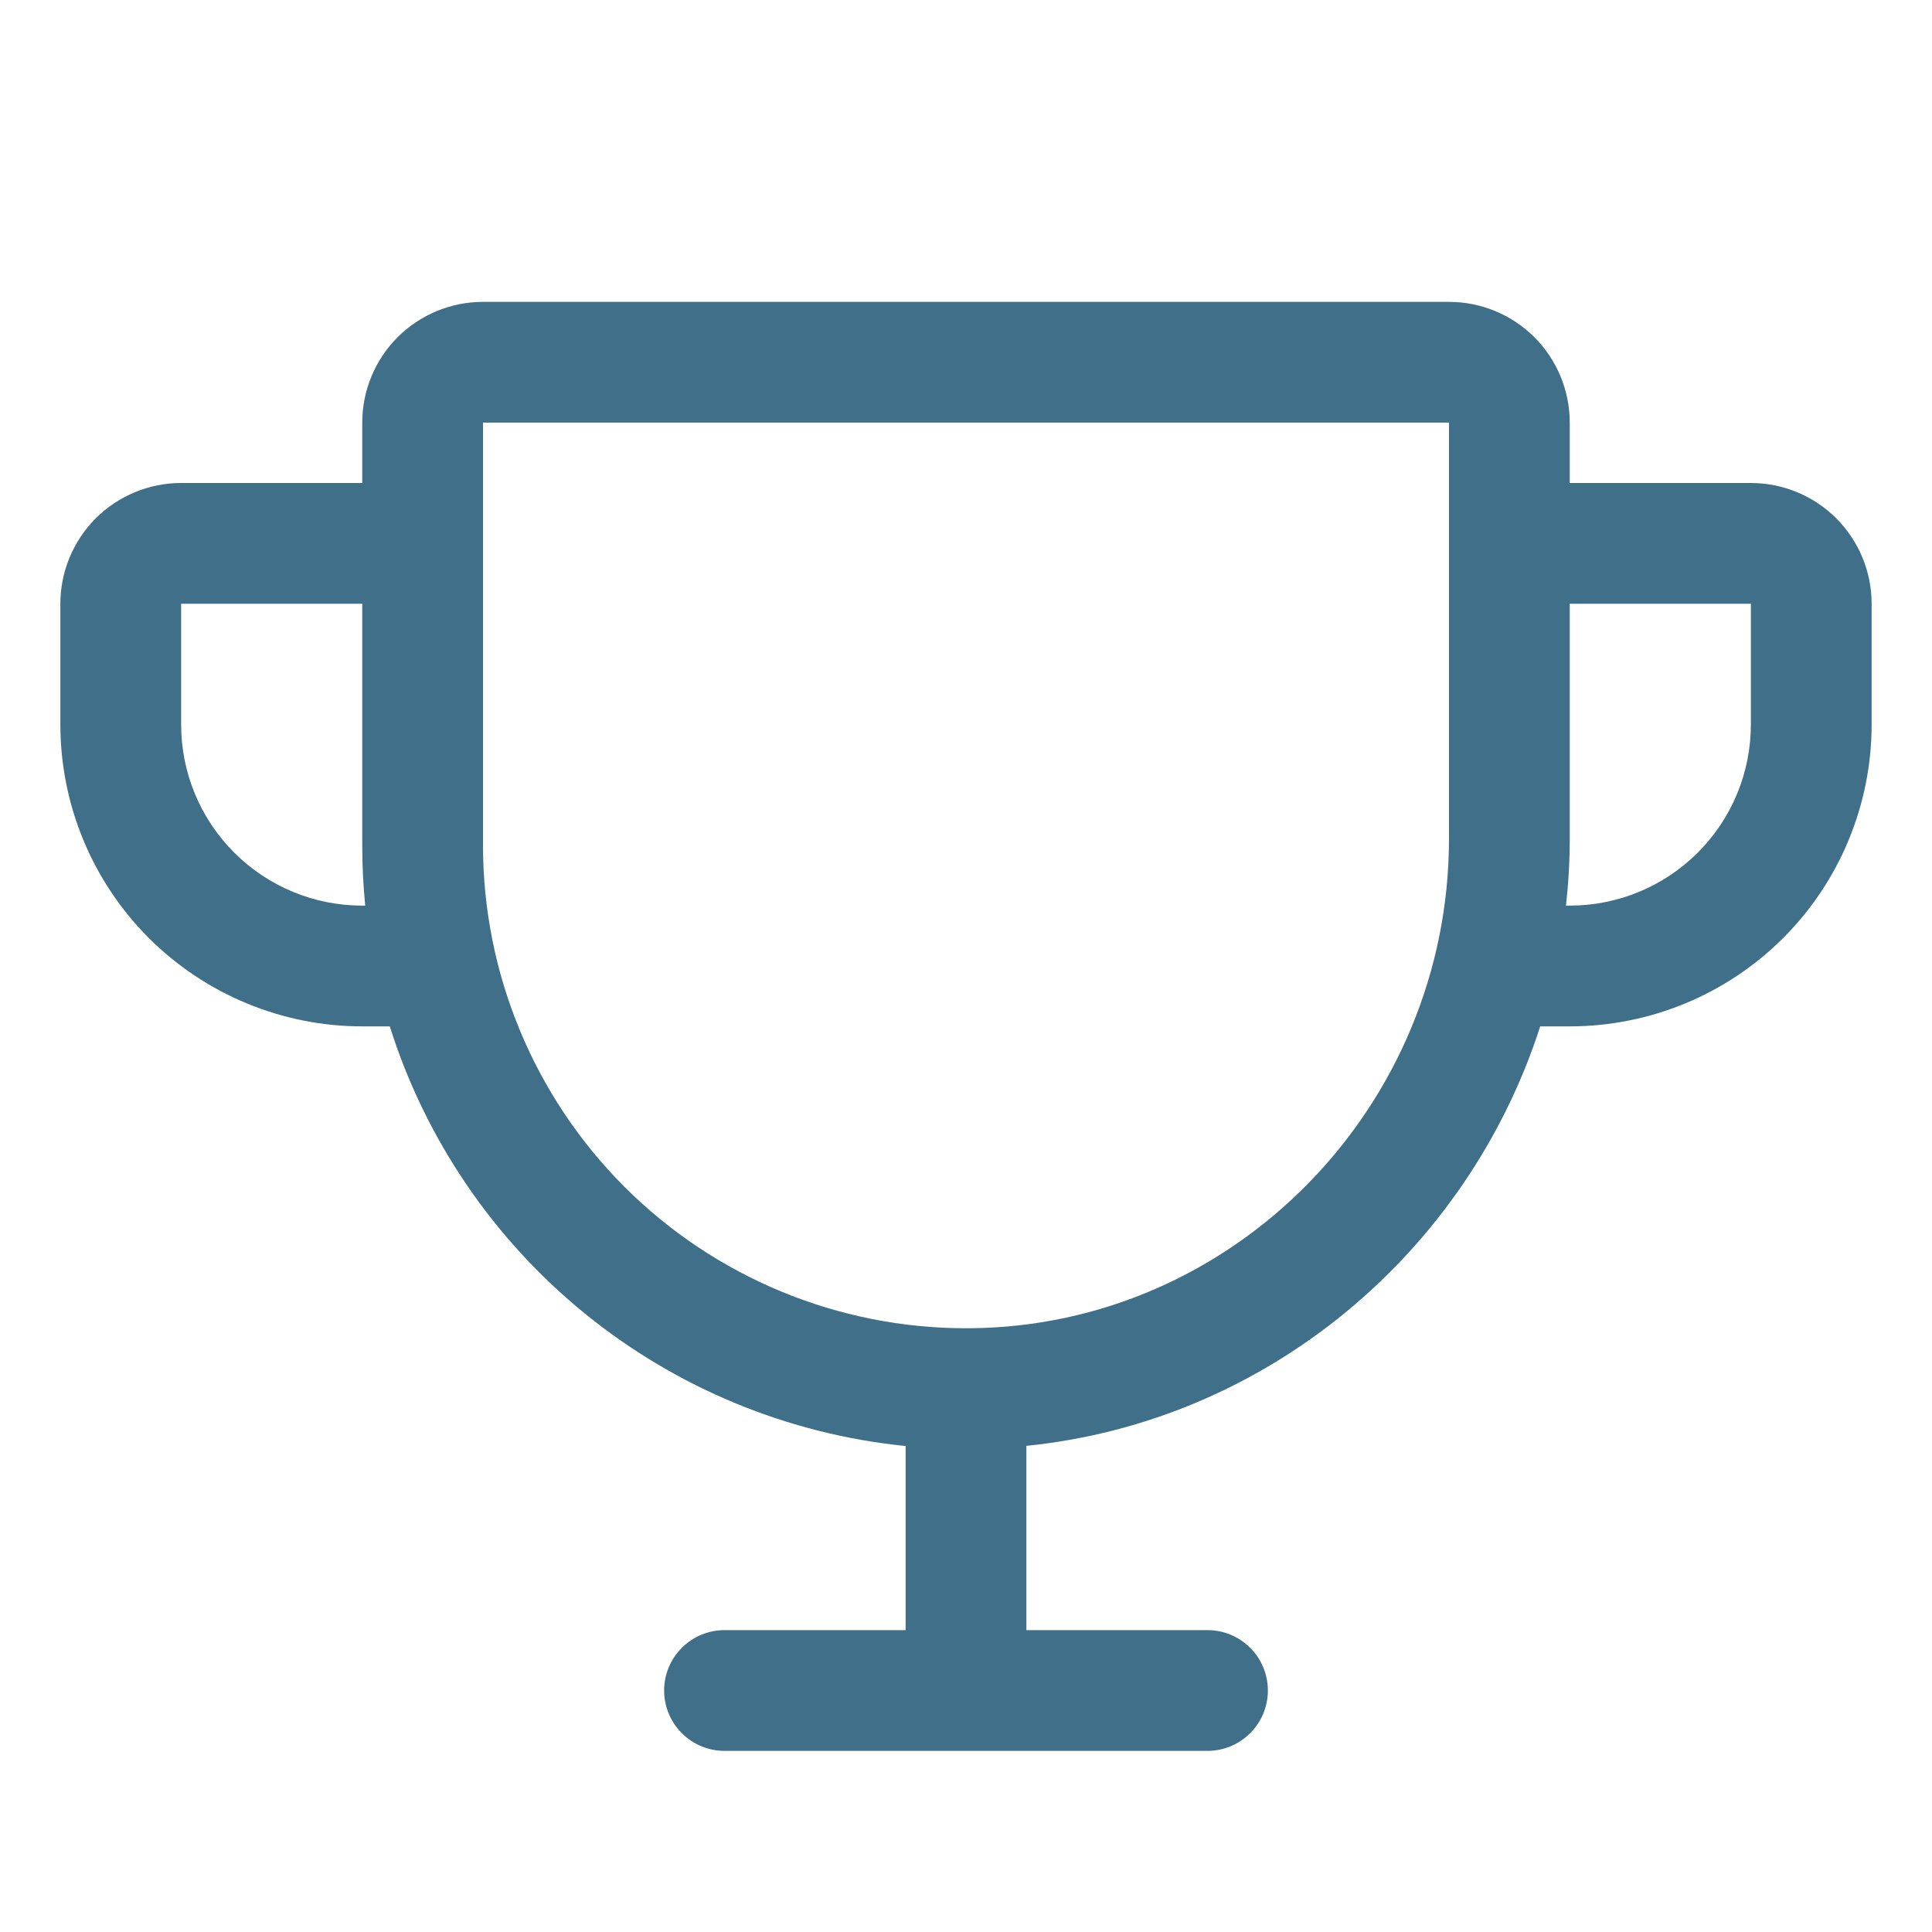 <svg width="24" height="24" viewBox="0 0 24 24" fill="none" xmlns="http://www.w3.org/2000/svg">
<path d="M21.75 6H19.5V5.25C19.5 4.852 19.342 4.471 19.061 4.189C18.779 3.908 18.398 3.75 18 3.75H6C5.602 3.75 5.221 3.908 4.939 4.189C4.658 4.471 4.5 4.852 4.5 5.25V6H2.25C1.852 6 1.471 6.158 1.189 6.439C0.908 6.721 0.75 7.102 0.75 7.5V9C0.75 9.995 1.145 10.948 1.848 11.652C2.197 12 2.61 12.276 3.065 12.464C3.52 12.653 4.008 12.75 4.5 12.75H4.842C5.284 14.15 6.126 15.39 7.265 16.317C8.404 17.243 9.789 17.816 11.25 17.963V20.25H9C8.801 20.25 8.61 20.329 8.47 20.47C8.329 20.61 8.25 20.801 8.25 21C8.25 21.199 8.329 21.39 8.47 21.53C8.61 21.671 8.801 21.75 9 21.75H15C15.199 21.75 15.39 21.671 15.53 21.53C15.671 21.39 15.75 21.199 15.75 21C15.75 20.801 15.671 20.61 15.53 20.47C15.39 20.329 15.199 20.25 15 20.25H12.75V17.961C15.744 17.658 18.229 15.557 19.133 12.75H19.5C20.495 12.75 21.448 12.355 22.152 11.652C22.855 10.948 23.25 9.995 23.25 9V7.5C23.25 7.102 23.092 6.721 22.811 6.439C22.529 6.158 22.148 6 21.75 6ZM4.5 11.25C3.903 11.25 3.331 11.013 2.909 10.591C2.487 10.169 2.25 9.597 2.25 9V7.5H4.5V10.5C4.5 10.75 4.512 11 4.537 11.25H4.5ZM18 10.416C18 13.746 15.329 16.476 12.046 16.5H12C10.409 16.5 8.883 15.868 7.757 14.743C6.632 13.617 6 12.091 6 10.5V5.25H18V10.416ZM21.75 9C21.75 9.597 21.513 10.169 21.091 10.591C20.669 11.013 20.097 11.25 19.5 11.25H19.453C19.484 10.973 19.5 10.694 19.5 10.416V7.5H21.75V9Z" fill="#3F6F89"/>
</svg>

